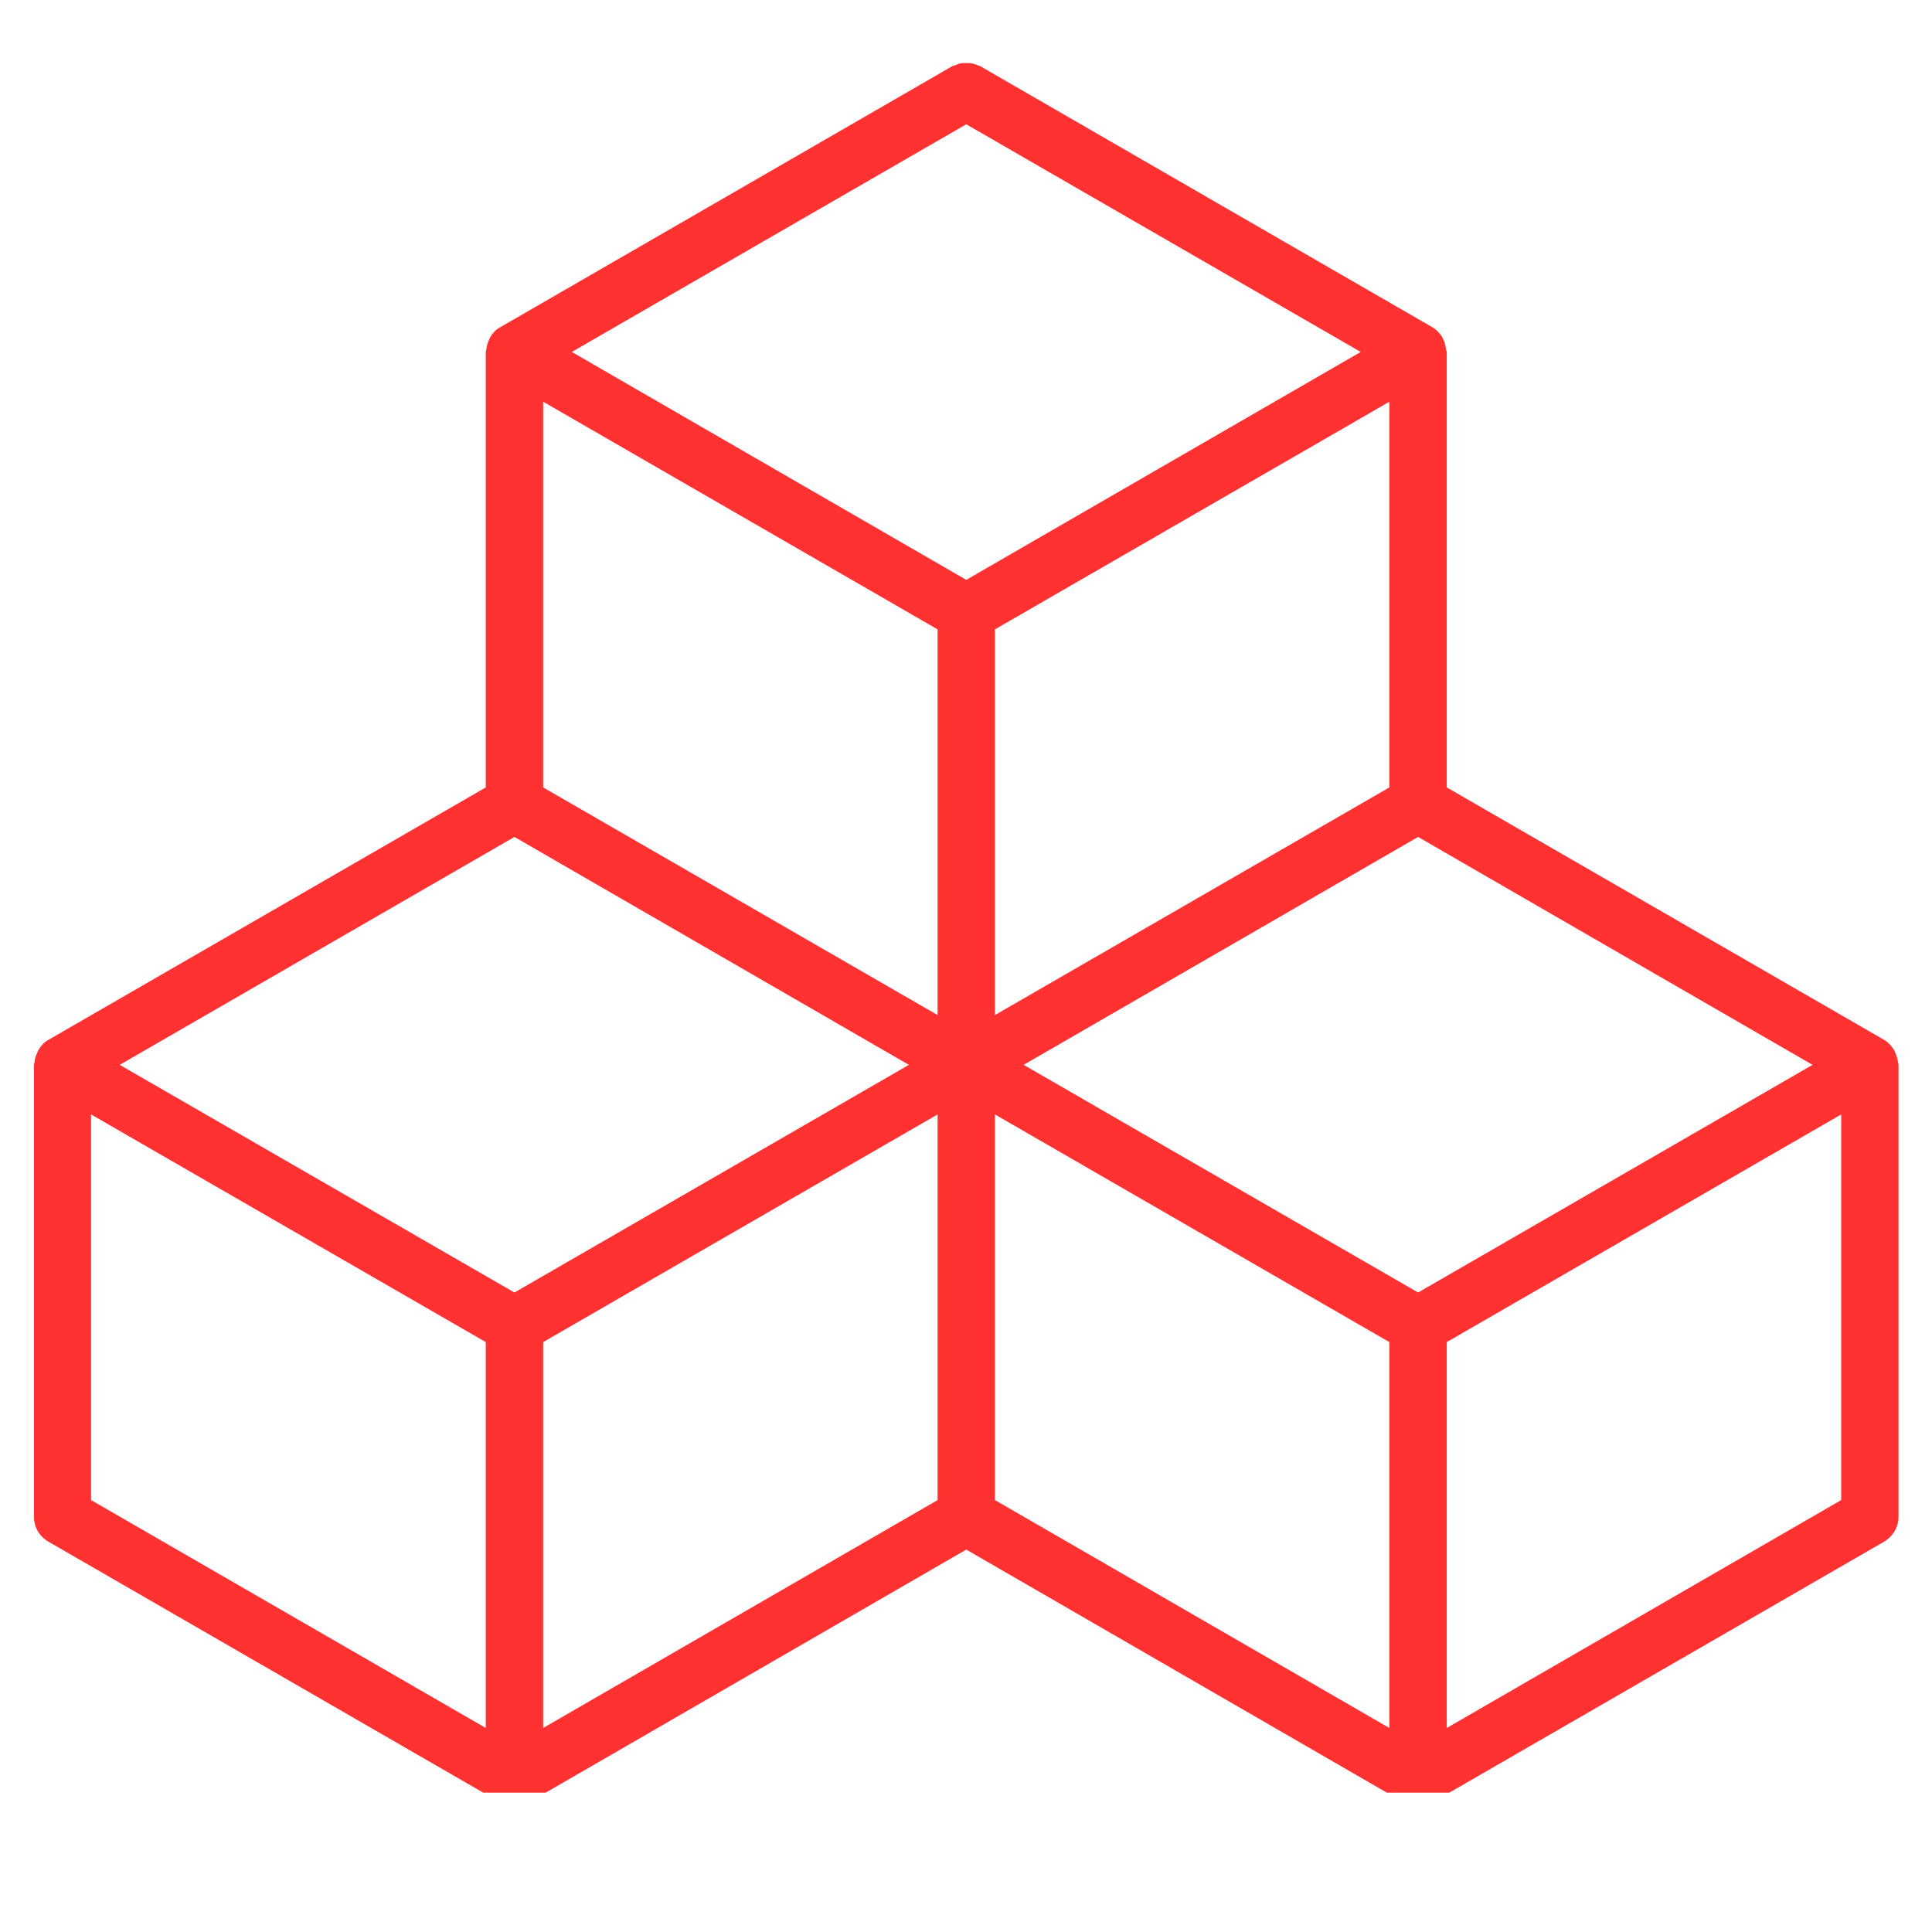 <svg xmlns="http://www.w3.org/2000/svg" xmlns:xlink="http://www.w3.org/1999/xlink" width="40" zoomAndPan="magnify" viewBox="0 0 30 30" height="40" preserveAspectRatio="xMidYMid meet" version="1.0"><defs><clipPath id="6d9d976775"><path d="M 0.484 0.98 L 29.516 0.98 L 29.516 27.836 L 0.484 27.836 Z M 0.484 0.98 " clip-rule="nonzero"/></clipPath></defs><g clip-path="url(#6d9d976775)"><path fill="#ff3131" d="M 28.59 23.293 L 22.465 26.832 L 22.465 20.84 L 28.59 17.305 Z M 15.449 17.305 L 21.574 20.84 L 21.574 26.832 L 15.449 23.293 Z M 8.434 20.84 L 14.559 17.305 L 14.559 23.293 L 8.434 26.832 Z M 1.414 17.305 L 7.543 20.84 L 7.543 26.832 L 1.414 23.293 Z M 14.559 15.762 L 8.434 12.227 L 8.434 6.238 L 14.559 9.773 Z M 21.574 12.227 L 15.449 15.762 L 15.449 9.773 L 21.574 6.238 Z M 15.004 1.93 L 21.129 5.465 L 15.004 9.004 L 8.879 5.465 Z M 7.988 20.07 L 1.859 16.535 L 7.988 12.996 L 14.113 16.535 Z M 22.02 20.07 L 15.895 16.535 L 22.02 12.996 L 28.145 16.535 Z M 29.473 16.5 C 29.465 16.445 29.453 16.395 29.43 16.348 C 29.422 16.328 29.418 16.312 29.406 16.297 C 29.367 16.238 29.32 16.184 29.258 16.148 L 22.465 12.227 L 22.465 5.465 C 22.465 5.453 22.457 5.441 22.453 5.43 C 22.449 5.375 22.438 5.328 22.414 5.277 C 22.406 5.262 22.398 5.246 22.391 5.227 C 22.352 5.172 22.305 5.117 22.242 5.082 L 15.227 1.031 C 15.211 1.02 15.191 1.02 15.176 1.012 C 15.145 1 15.117 0.988 15.086 0.984 C 15.059 0.977 15.035 0.977 15.008 0.977 C 14.977 0.977 14.949 0.977 14.918 0.984 C 14.891 0.988 14.863 1 14.836 1.012 C 14.82 1.02 14.797 1.02 14.781 1.031 L 7.766 5.082 C 7.699 5.117 7.652 5.172 7.617 5.227 C 7.605 5.246 7.602 5.262 7.594 5.277 C 7.57 5.328 7.555 5.375 7.551 5.43 C 7.551 5.441 7.543 5.453 7.543 5.465 L 7.543 12.227 L 0.75 16.148 C 0.684 16.184 0.637 16.238 0.602 16.297 C 0.59 16.312 0.586 16.328 0.578 16.348 C 0.555 16.395 0.539 16.445 0.535 16.5 C 0.535 16.512 0.527 16.52 0.527 16.535 L 0.527 23.551 C 0.527 23.711 0.609 23.855 0.75 23.938 L 7.766 27.988 C 7.832 28.027 7.91 28.047 7.988 28.047 C 8.062 28.047 8.141 28.027 8.211 27.988 L 15.004 24.062 L 21.797 27.988 C 21.867 28.027 21.941 28.047 22.02 28.047 C 22.098 28.047 22.172 28.027 22.242 27.988 L 29.258 23.938 C 29.395 23.855 29.48 23.711 29.48 23.551 L 29.48 16.535 C 29.48 16.52 29.473 16.512 29.473 16.5 " fill-opacity="1" fill-rule="nonzero"/></g></svg>